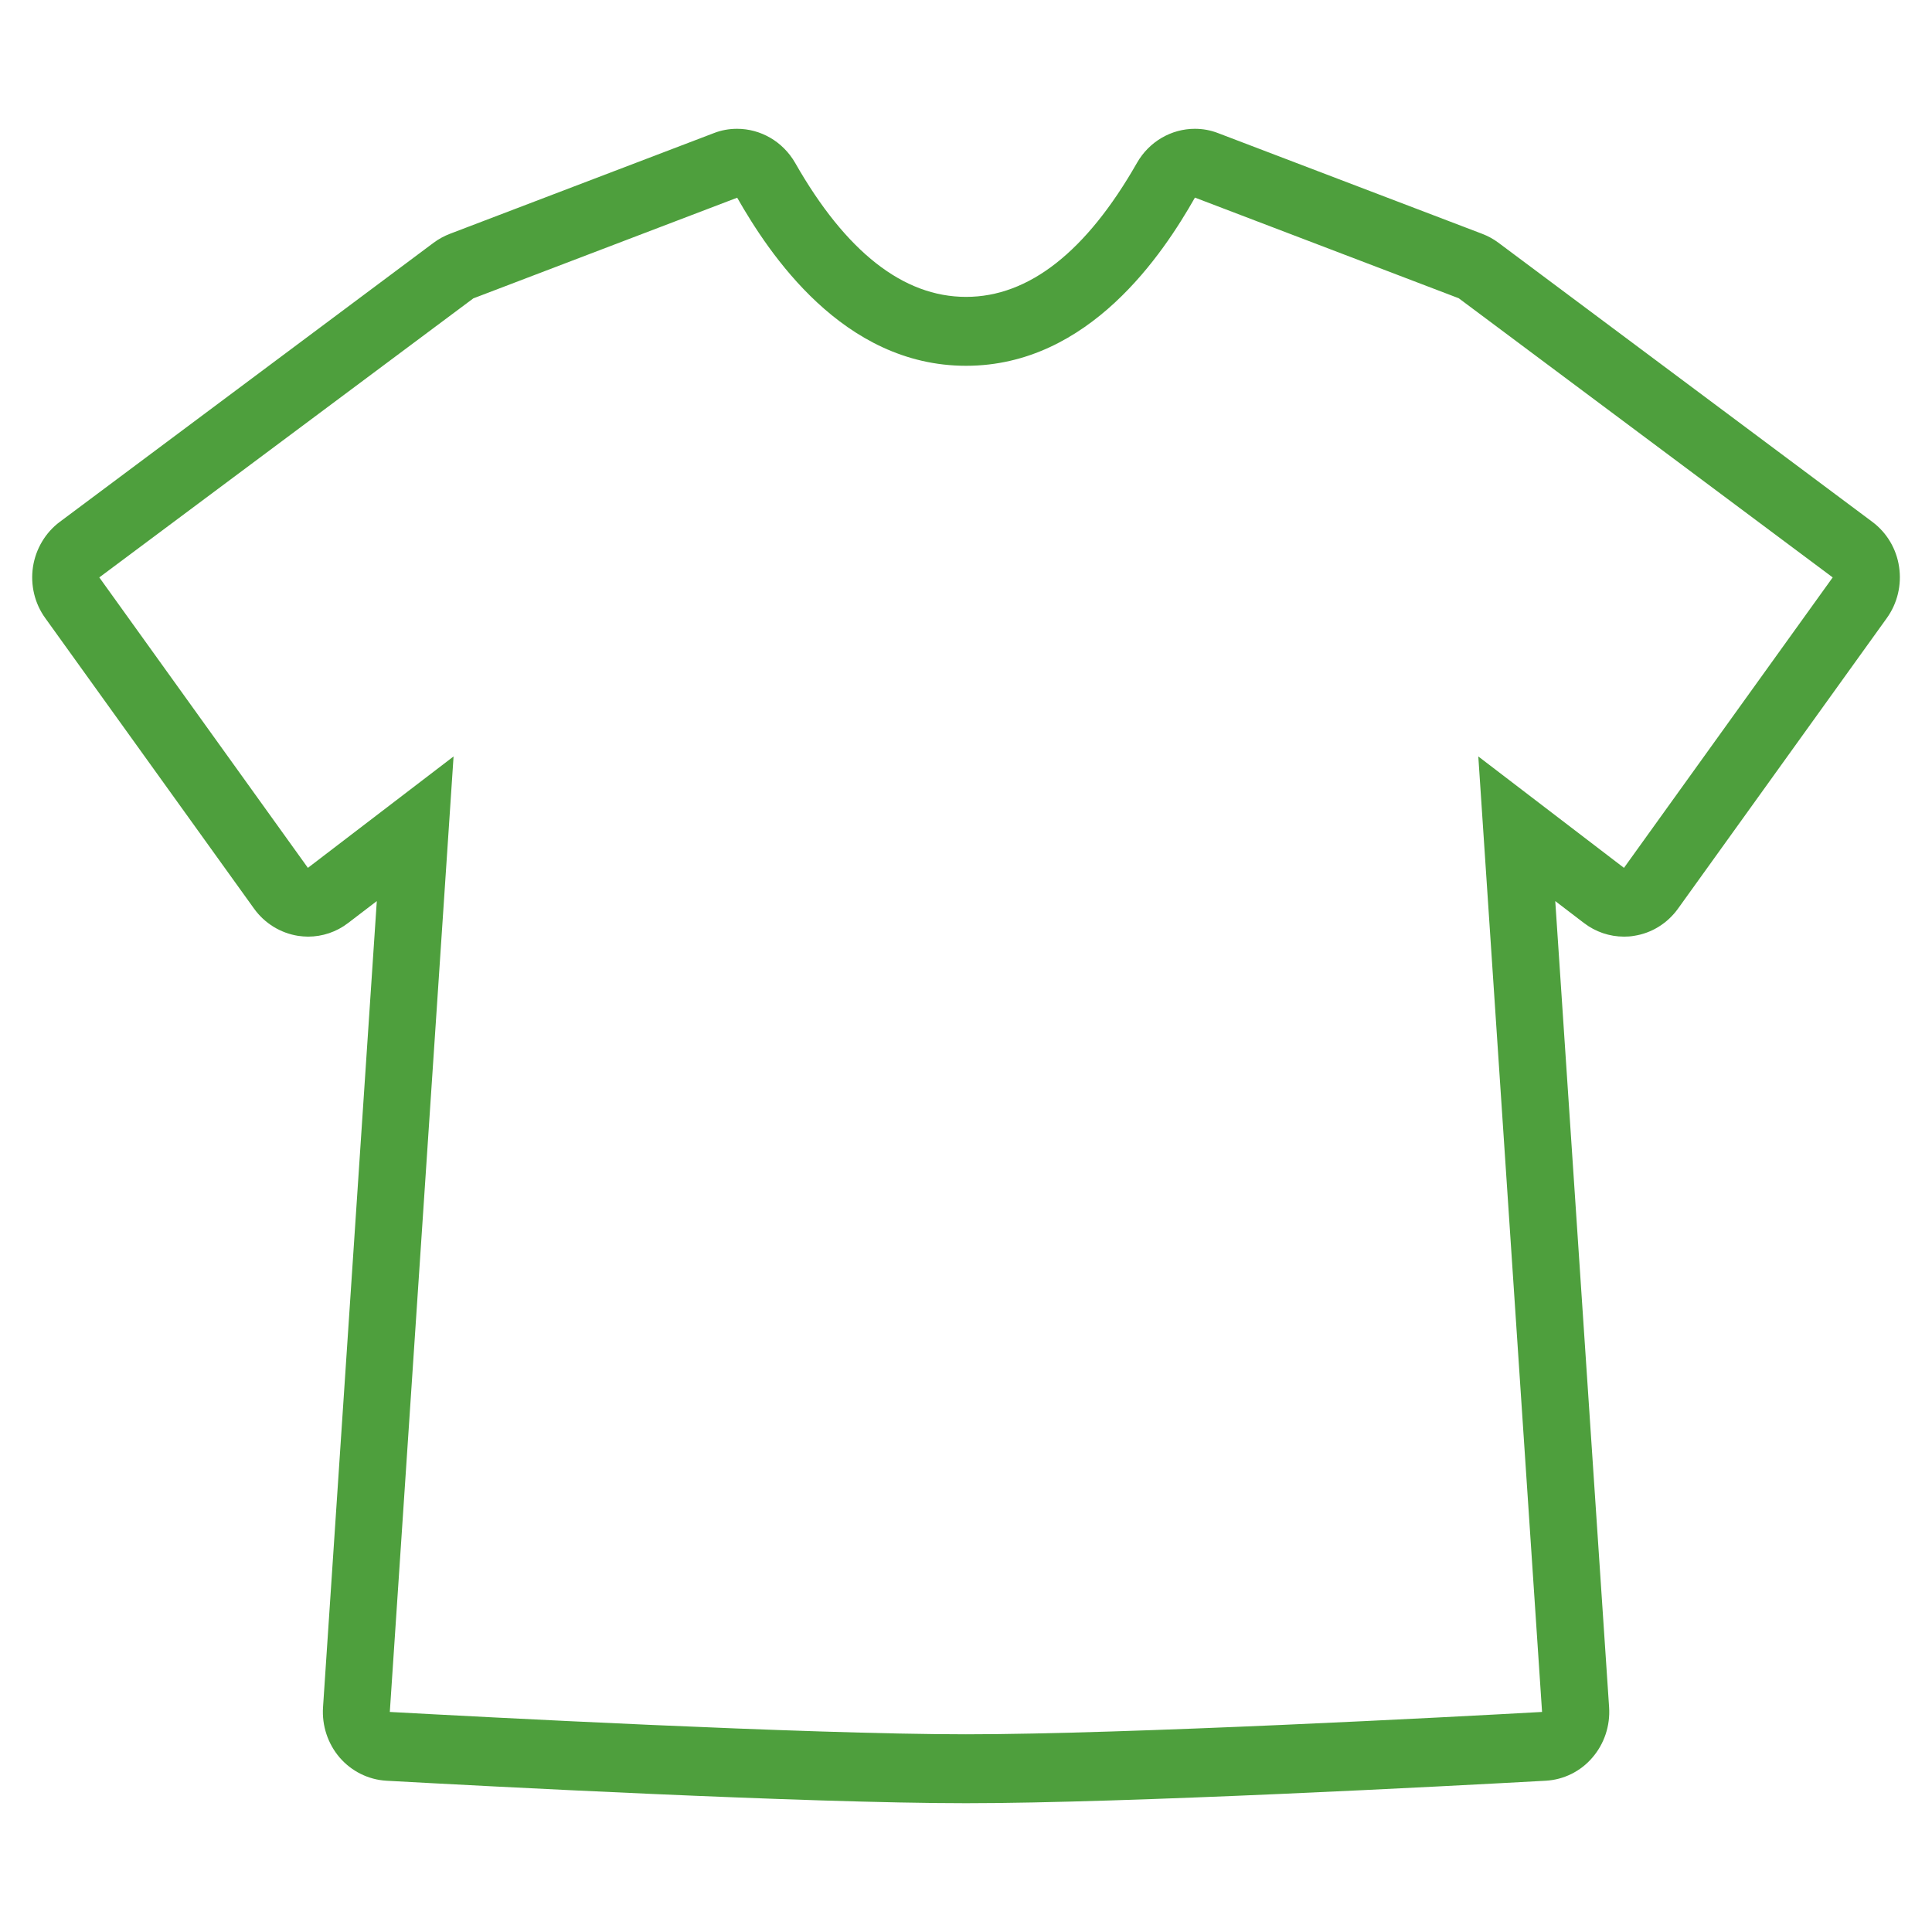 <svg width="30" height="30" viewBox="0 0 30 30" fill="none" xmlns="http://www.w3.org/2000/svg">
<path d="M18.554 3.068L22.651 4.631L28.458 8.966L25.217 13.476L22.955 11.746L23.945 26.583C22.606 26.658 17.483 26.93 14.999 26.93C12.515 26.93 7.392 26.656 6.053 26.583L7.043 11.746L4.781 13.476L1.542 8.966L7.35 4.633L11.447 3.07C11.937 3.928 13.083 5.68 15.001 5.68C16.918 5.68 18.066 3.928 18.554 3.07M18.554 2C18.193 2 17.846 2.194 17.655 2.529C16.868 3.909 15.975 4.61 15.001 4.61C14.026 4.61 13.134 3.91 12.347 2.529C12.154 2.194 11.808 2 11.445 2C11.324 2 11.2 2.021 11.082 2.068L6.985 3.631C6.897 3.665 6.812 3.711 6.735 3.768L0.929 8.103C0.705 8.27 0.555 8.523 0.512 8.803C0.47 9.084 0.538 9.371 0.703 9.598L3.944 14.108C4.109 14.338 4.356 14.489 4.63 14.532C4.68 14.539 4.733 14.544 4.783 14.544C5.007 14.544 5.226 14.471 5.406 14.332L5.851 13.992L5.016 26.51C4.997 26.795 5.09 27.076 5.274 27.291C5.459 27.505 5.721 27.635 5.999 27.651C7.482 27.733 12.512 28 15.001 28C17.49 28 22.521 27.733 24.003 27.651C24.281 27.635 24.543 27.507 24.727 27.291C24.911 27.078 25.005 26.797 24.986 26.51L24.15 13.992L24.595 14.332C24.776 14.471 24.994 14.544 25.218 14.544C25.269 14.544 25.321 14.541 25.371 14.532C25.646 14.491 25.892 14.338 26.057 14.108L29.298 9.598C29.463 9.369 29.531 9.082 29.489 8.803C29.448 8.521 29.297 8.27 29.073 8.103L23.266 3.768C23.19 3.711 23.105 3.665 23.016 3.631L18.917 2.068C18.797 2.021 18.676 2 18.554 2Z" fill="#4E9F3D"/>
</svg>
